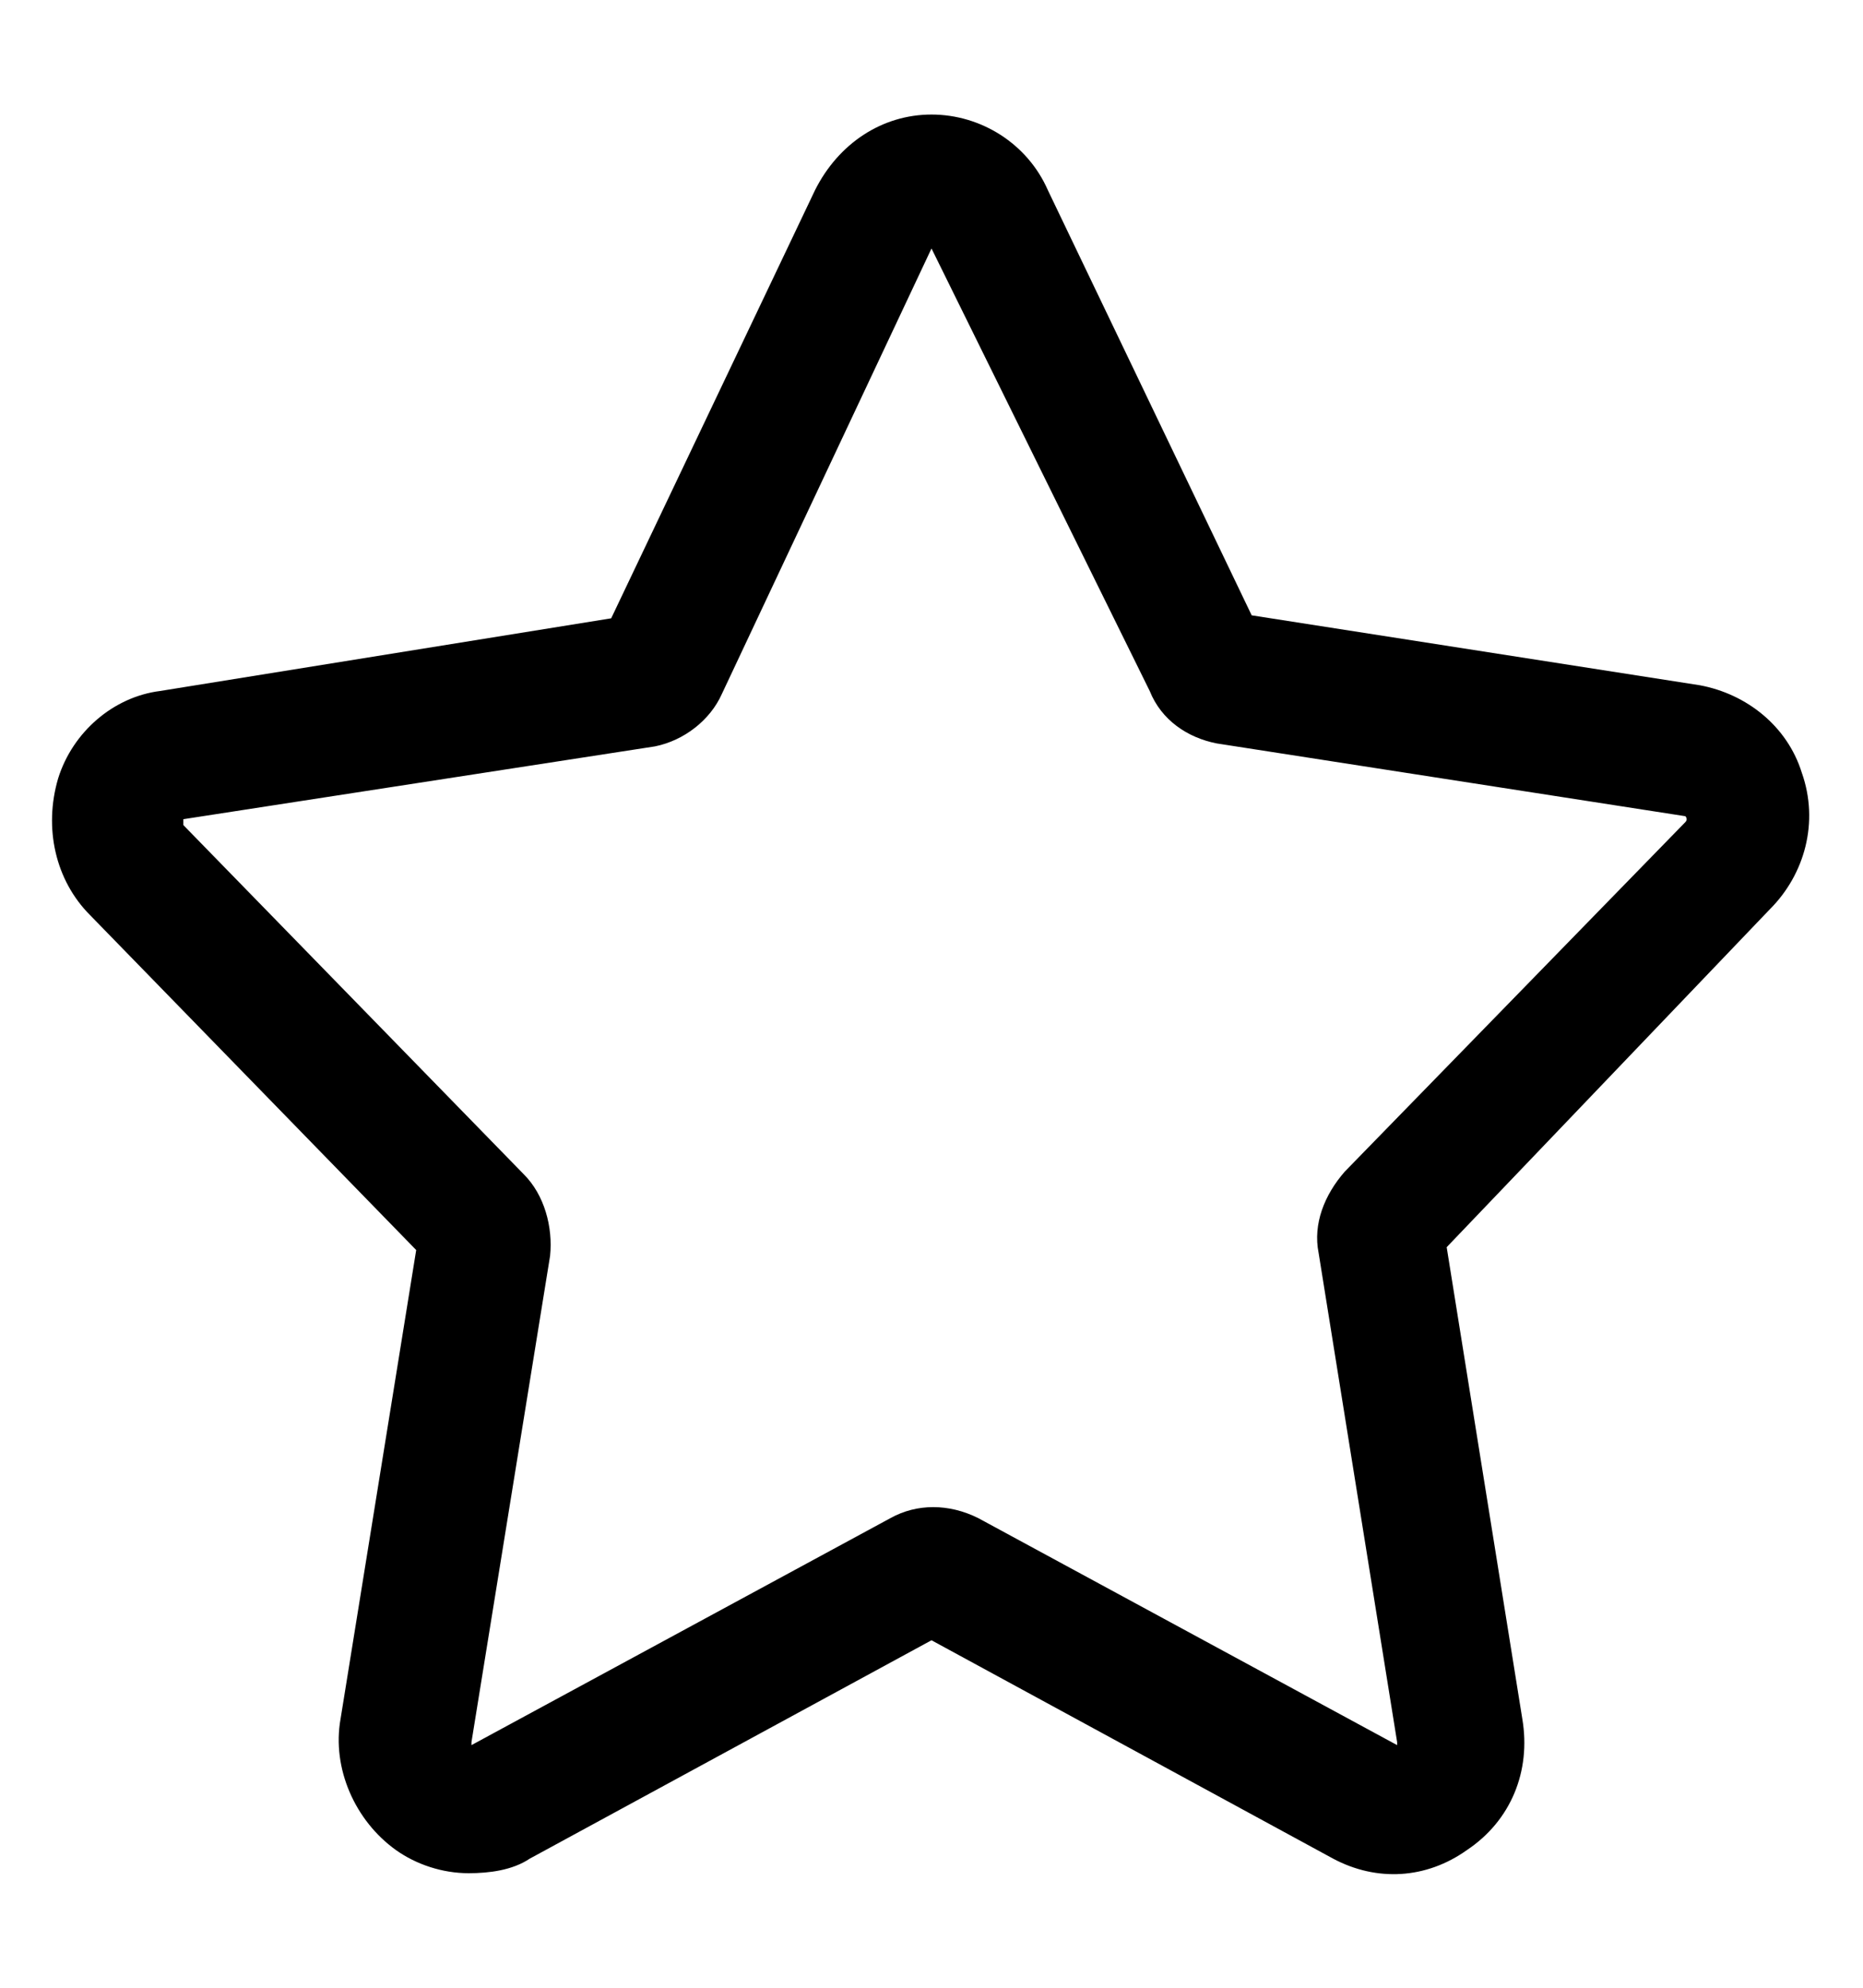 <svg width="15" height="16" viewBox="0 0 15 16" fill="none" xmlns="http://www.w3.org/2000/svg">
<g clip-path="url(#clip0_2046_5271)">
<path d="M3.773 15.078C3.562 15.078 3.351 15.008 3.187 14.891C2.859 14.656 2.671 14.234 2.742 13.836L3.351 10.062L0.726 7.367C0.445 7.086 0.351 6.664 0.468 6.266C0.585 5.891 0.914 5.609 1.289 5.562L4.921 4.977L6.562 1.531C6.75 1.156 7.101 0.922 7.5 0.922C7.898 0.922 8.273 1.156 8.437 1.531L10.078 4.953L13.687 5.516C14.062 5.586 14.39 5.844 14.507 6.219C14.648 6.617 14.531 7.039 14.249 7.32L11.648 10.039L12.257 13.836C12.328 14.258 12.164 14.656 11.812 14.891C11.484 15.125 11.085 15.148 10.734 14.961L7.5 13.203L4.265 14.961C4.125 15.055 3.937 15.078 3.773 15.078ZM1.476 6.594C1.476 6.594 1.476 6.617 1.476 6.641L4.218 9.453C4.382 9.617 4.453 9.875 4.429 10.109L3.796 14.023C3.796 14.023 3.796 14.023 3.796 14.047L7.171 12.219C7.382 12.102 7.64 12.102 7.875 12.219L11.249 14.047C11.249 14.047 11.249 14.047 11.249 14.023L10.617 10.086C10.57 9.852 10.664 9.617 10.828 9.43L13.57 6.617C13.593 6.594 13.57 6.57 13.57 6.57L9.796 5.984C9.562 5.938 9.351 5.797 9.257 5.562L7.5 2L5.812 5.586C5.718 5.797 5.507 5.961 5.273 6.008L1.476 6.594Z" fill="black"/>
</g>
<defs>
<clipPath id="clip0_2046_5271">
<rect width="15" height="15" fill="white" transform="translate(0 0.5)"/>
</clipPath>
</defs>
</svg>
